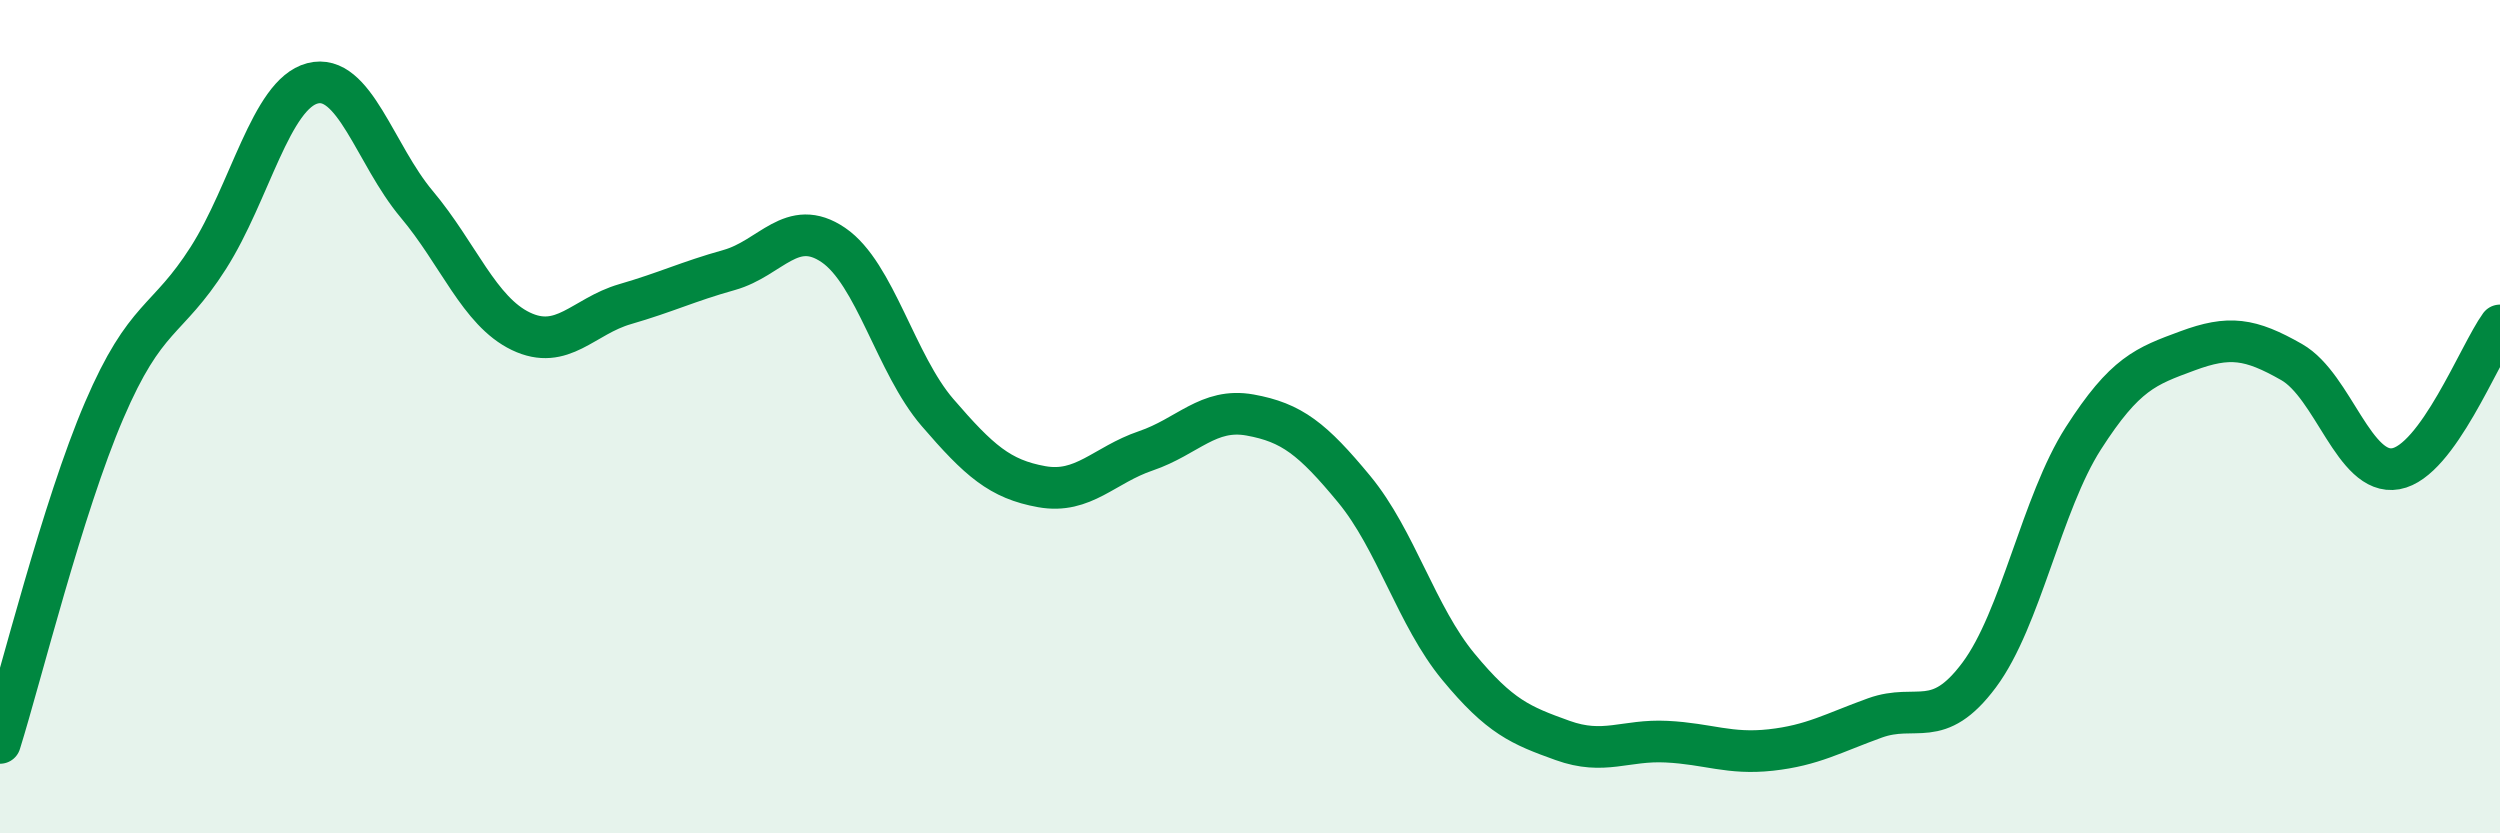 
    <svg width="60" height="20" viewBox="0 0 60 20" xmlns="http://www.w3.org/2000/svg">
      <path
        d="M 0,17.83 C 0.5,16.23 1.5,12.18 2.5,9.85 C 3.5,7.52 4,7.76 5,6.19 C 6,4.62 6.5,2.26 7.5,2 C 8.5,1.74 9,3.71 10,4.9 C 11,6.09 11.5,7.47 12.5,7.95 C 13.5,8.43 14,7.59 15,7.3 C 16,7.01 16.5,6.76 17.5,6.48 C 18.5,6.2 19,5.2 20,5.88 C 21,6.56 21.5,8.74 22.5,9.9 C 23.5,11.06 24,11.5 25,11.68 C 26,11.86 26.5,11.16 27.5,10.82 C 28.5,10.48 29,9.78 30,9.96 C 31,10.14 31.5,10.53 32.5,11.74 C 33.5,12.95 34,14.79 35,16 C 36,17.21 36.5,17.41 37.5,17.77 C 38.5,18.13 39,17.75 40,17.8 C 41,17.85 41.5,18.11 42.5,18 C 43.5,17.89 44,17.59 45,17.23 C 46,16.87 46.5,17.54 47.5,16.2 C 48.5,14.86 49,12.08 50,10.52 C 51,8.96 51.5,8.79 52.5,8.42 C 53.5,8.05 54,8.12 55,8.69 C 56,9.26 56.5,11.43 57.5,11.25 C 58.5,11.07 59.5,8.5 60,7.81L60 20L0 20Z"
        fill="#008740"
        opacity="0.1"
        stroke-linecap="round"
        stroke-linejoin="round"
      />
      <path
        d="M 0,17.83 C 0.5,16.23 1.5,12.18 2.5,9.85 C 3.5,7.52 4,7.76 5,6.19 C 6,4.62 6.5,2.26 7.5,2 C 8.5,1.74 9,3.71 10,4.9 C 11,6.09 11.5,7.47 12.5,7.95 C 13.5,8.43 14,7.59 15,7.3 C 16,7.01 16.5,6.76 17.5,6.48 C 18.5,6.2 19,5.2 20,5.88 C 21,6.56 21.5,8.74 22.5,9.9 C 23.5,11.06 24,11.5 25,11.68 C 26,11.86 26.5,11.16 27.5,10.82 C 28.5,10.48 29,9.78 30,9.96 C 31,10.14 31.5,10.53 32.5,11.74 C 33.5,12.95 34,14.79 35,16 C 36,17.21 36.5,17.41 37.5,17.77 C 38.5,18.13 39,17.75 40,17.8 C 41,17.85 41.5,18.11 42.5,18 C 43.5,17.89 44,17.59 45,17.23 C 46,16.87 46.5,17.54 47.5,16.2 C 48.5,14.86 49,12.08 50,10.52 C 51,8.96 51.5,8.79 52.5,8.42 C 53.5,8.05 54,8.12 55,8.69 C 56,9.26 56.5,11.43 57.5,11.25 C 58.5,11.07 59.5,8.5 60,7.81"
        stroke="#008740"
        stroke-width="1"
        fill="none"
        stroke-linecap="round"
        stroke-linejoin="round"
      />
    </svg>
  